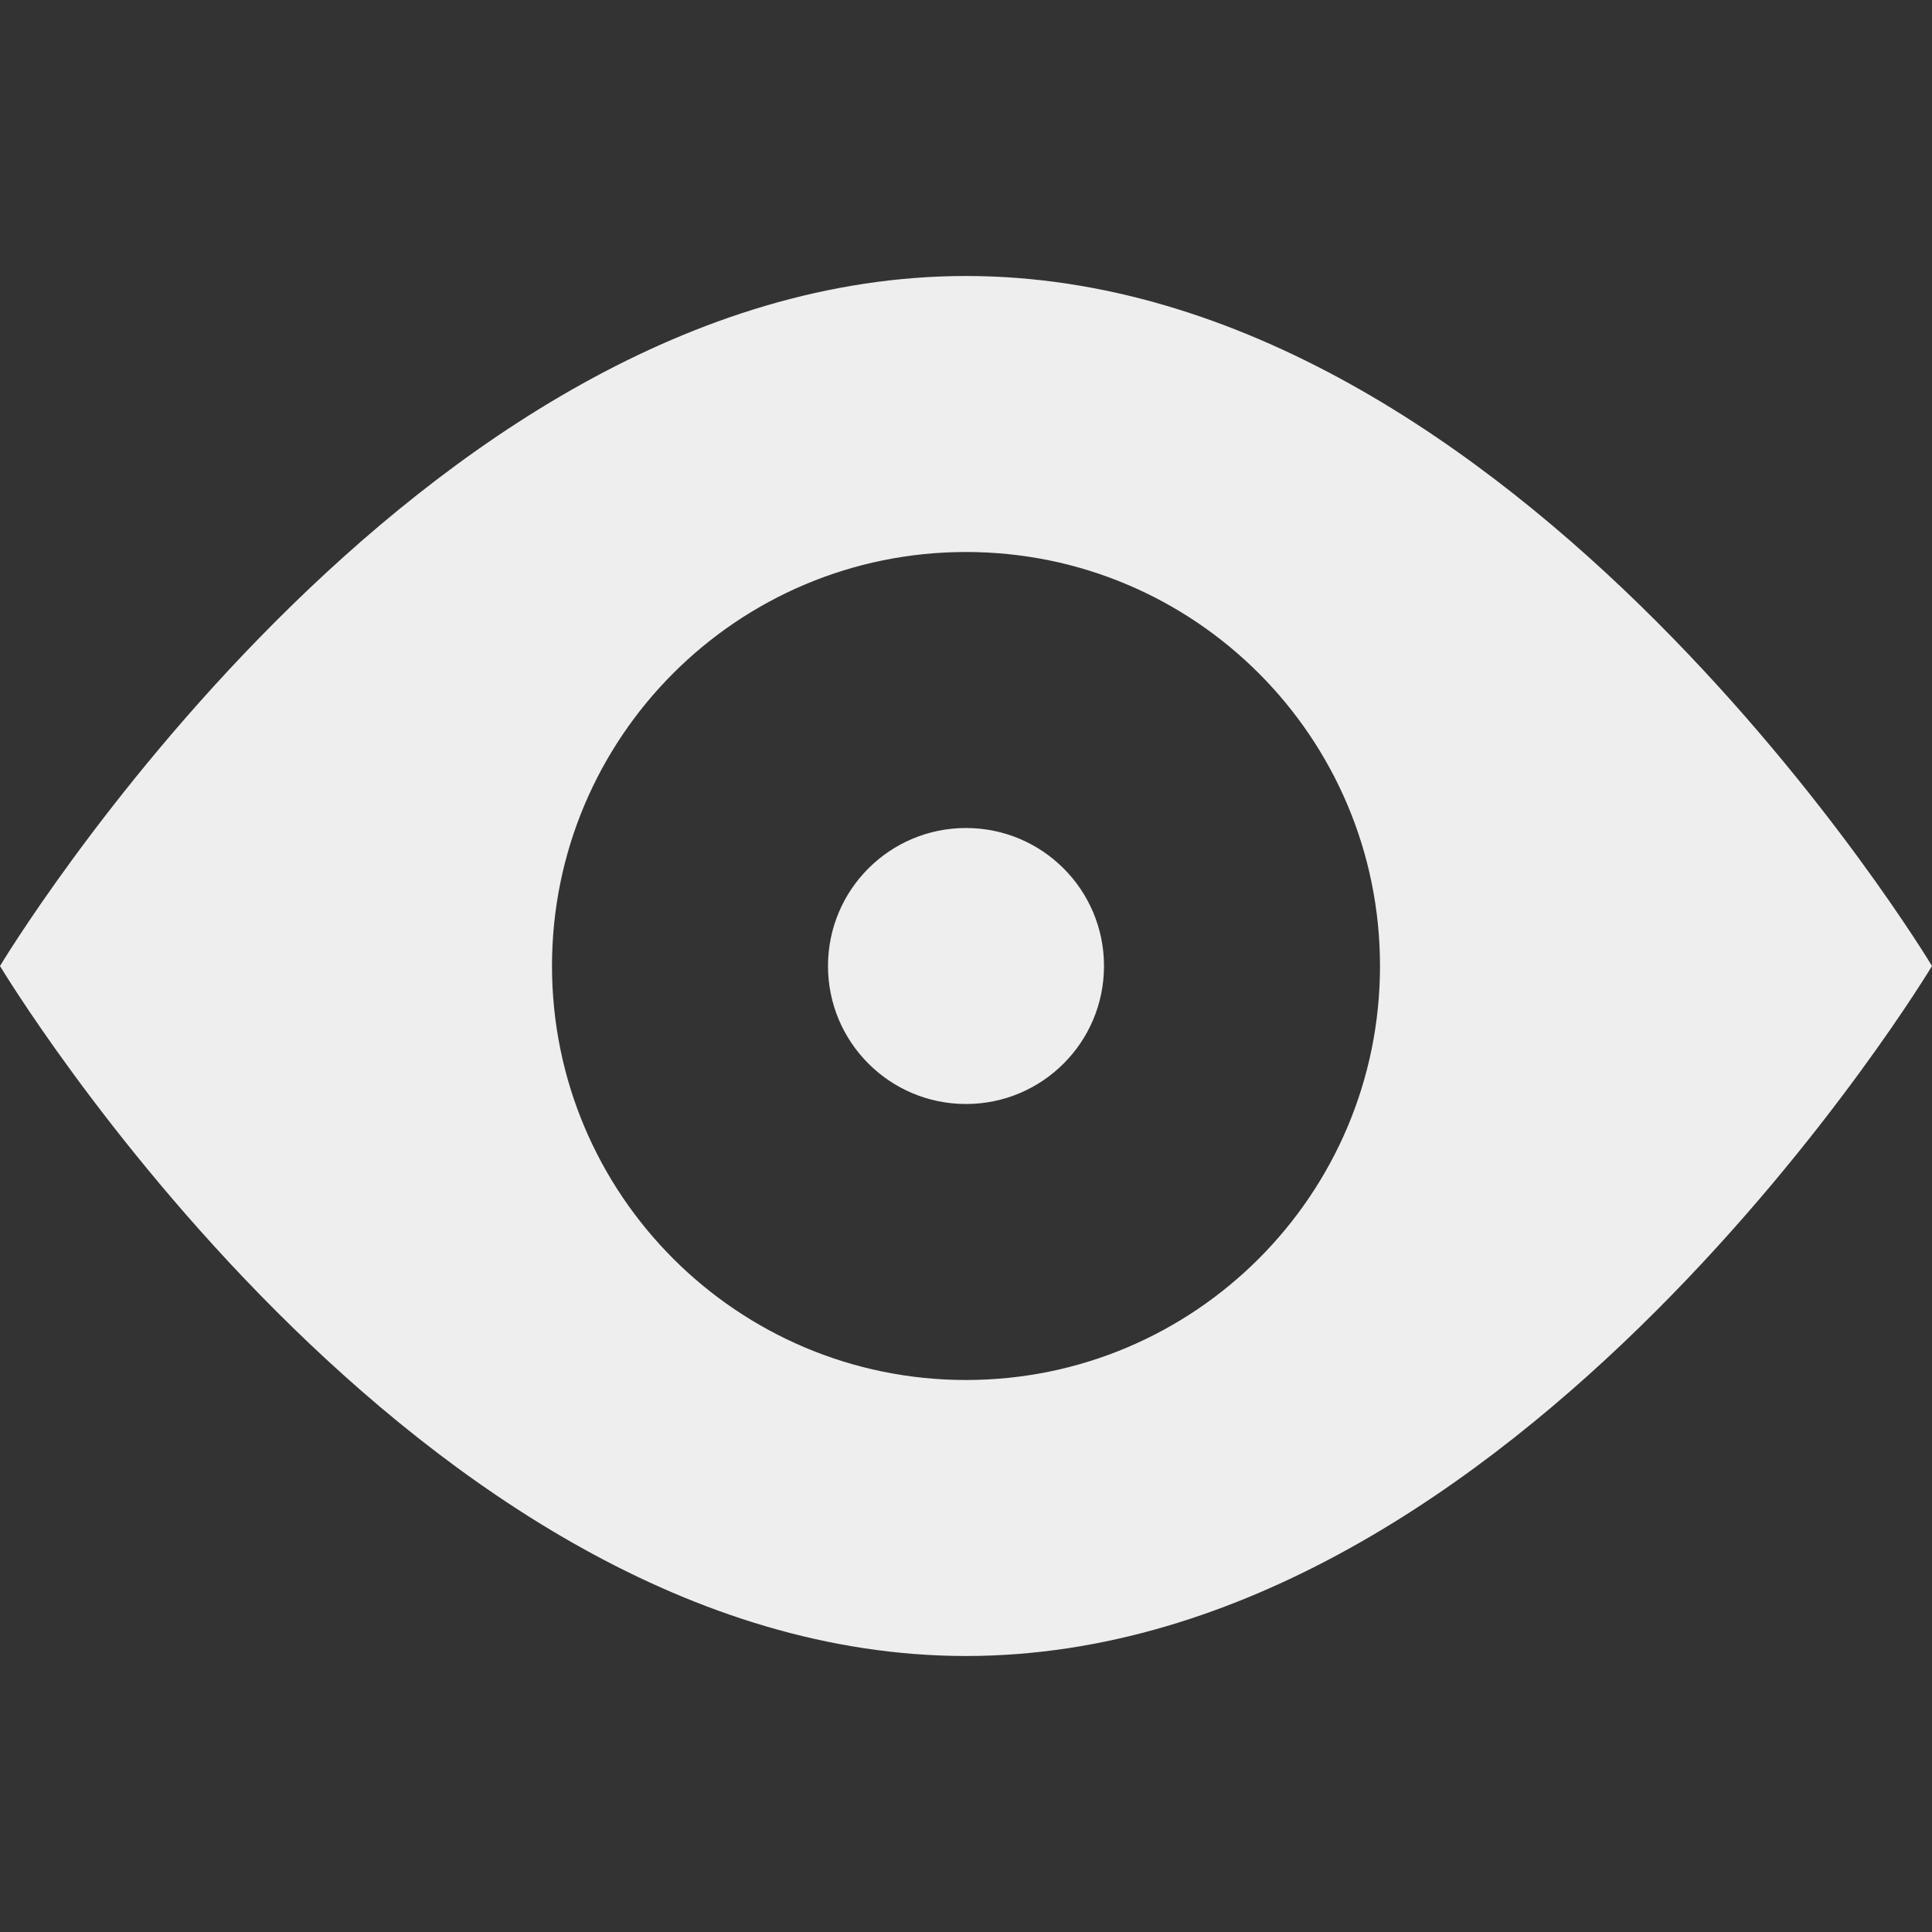 <?xml version="1.0" encoding="iso-8859-1"?>
<!-- Generator: Adobe Illustrator 16.0.0, SVG Export Plug-In . SVG Version: 6.00 Build 0)  -->
<!DOCTYPE svg PUBLIC "-//W3C//DTD SVG 1.1//EN" "http://www.w3.org/Graphics/SVG/1.1/DTD/svg11.dtd">
<svg version="1.1" id="Layer_1" xmlns="http://www.w3.org/2000/svg" xmlns:xlink="http://www.w3.org/1999/xlink" x="0px" y="0px"
	 width="14px" height="14px" viewBox="0 0 14 14" style="enable-background:new 0 0 14 14;" xml:space="preserve">
<rect x="0" y="0" width="14" height="14" fill="#333333" stroke="none"/>
<path fill="#EEE" d="M7,2C3,2,0,7,0,7s3,5,7,5s7-5,7-5S11,2,7,2z M7,10c-1.657,0-3-1.344-3-3c0-1.657,1.343-3,3-3
	s3,1.343,3,3C10,8.656,8.657,10,7,10z M7,6C6.448,6,6,6.447,6,7c0,0.553,0.448,1,1,1s1-0.447,1-1C8,6.447,7.552,6,7,6z"/>
</svg>
